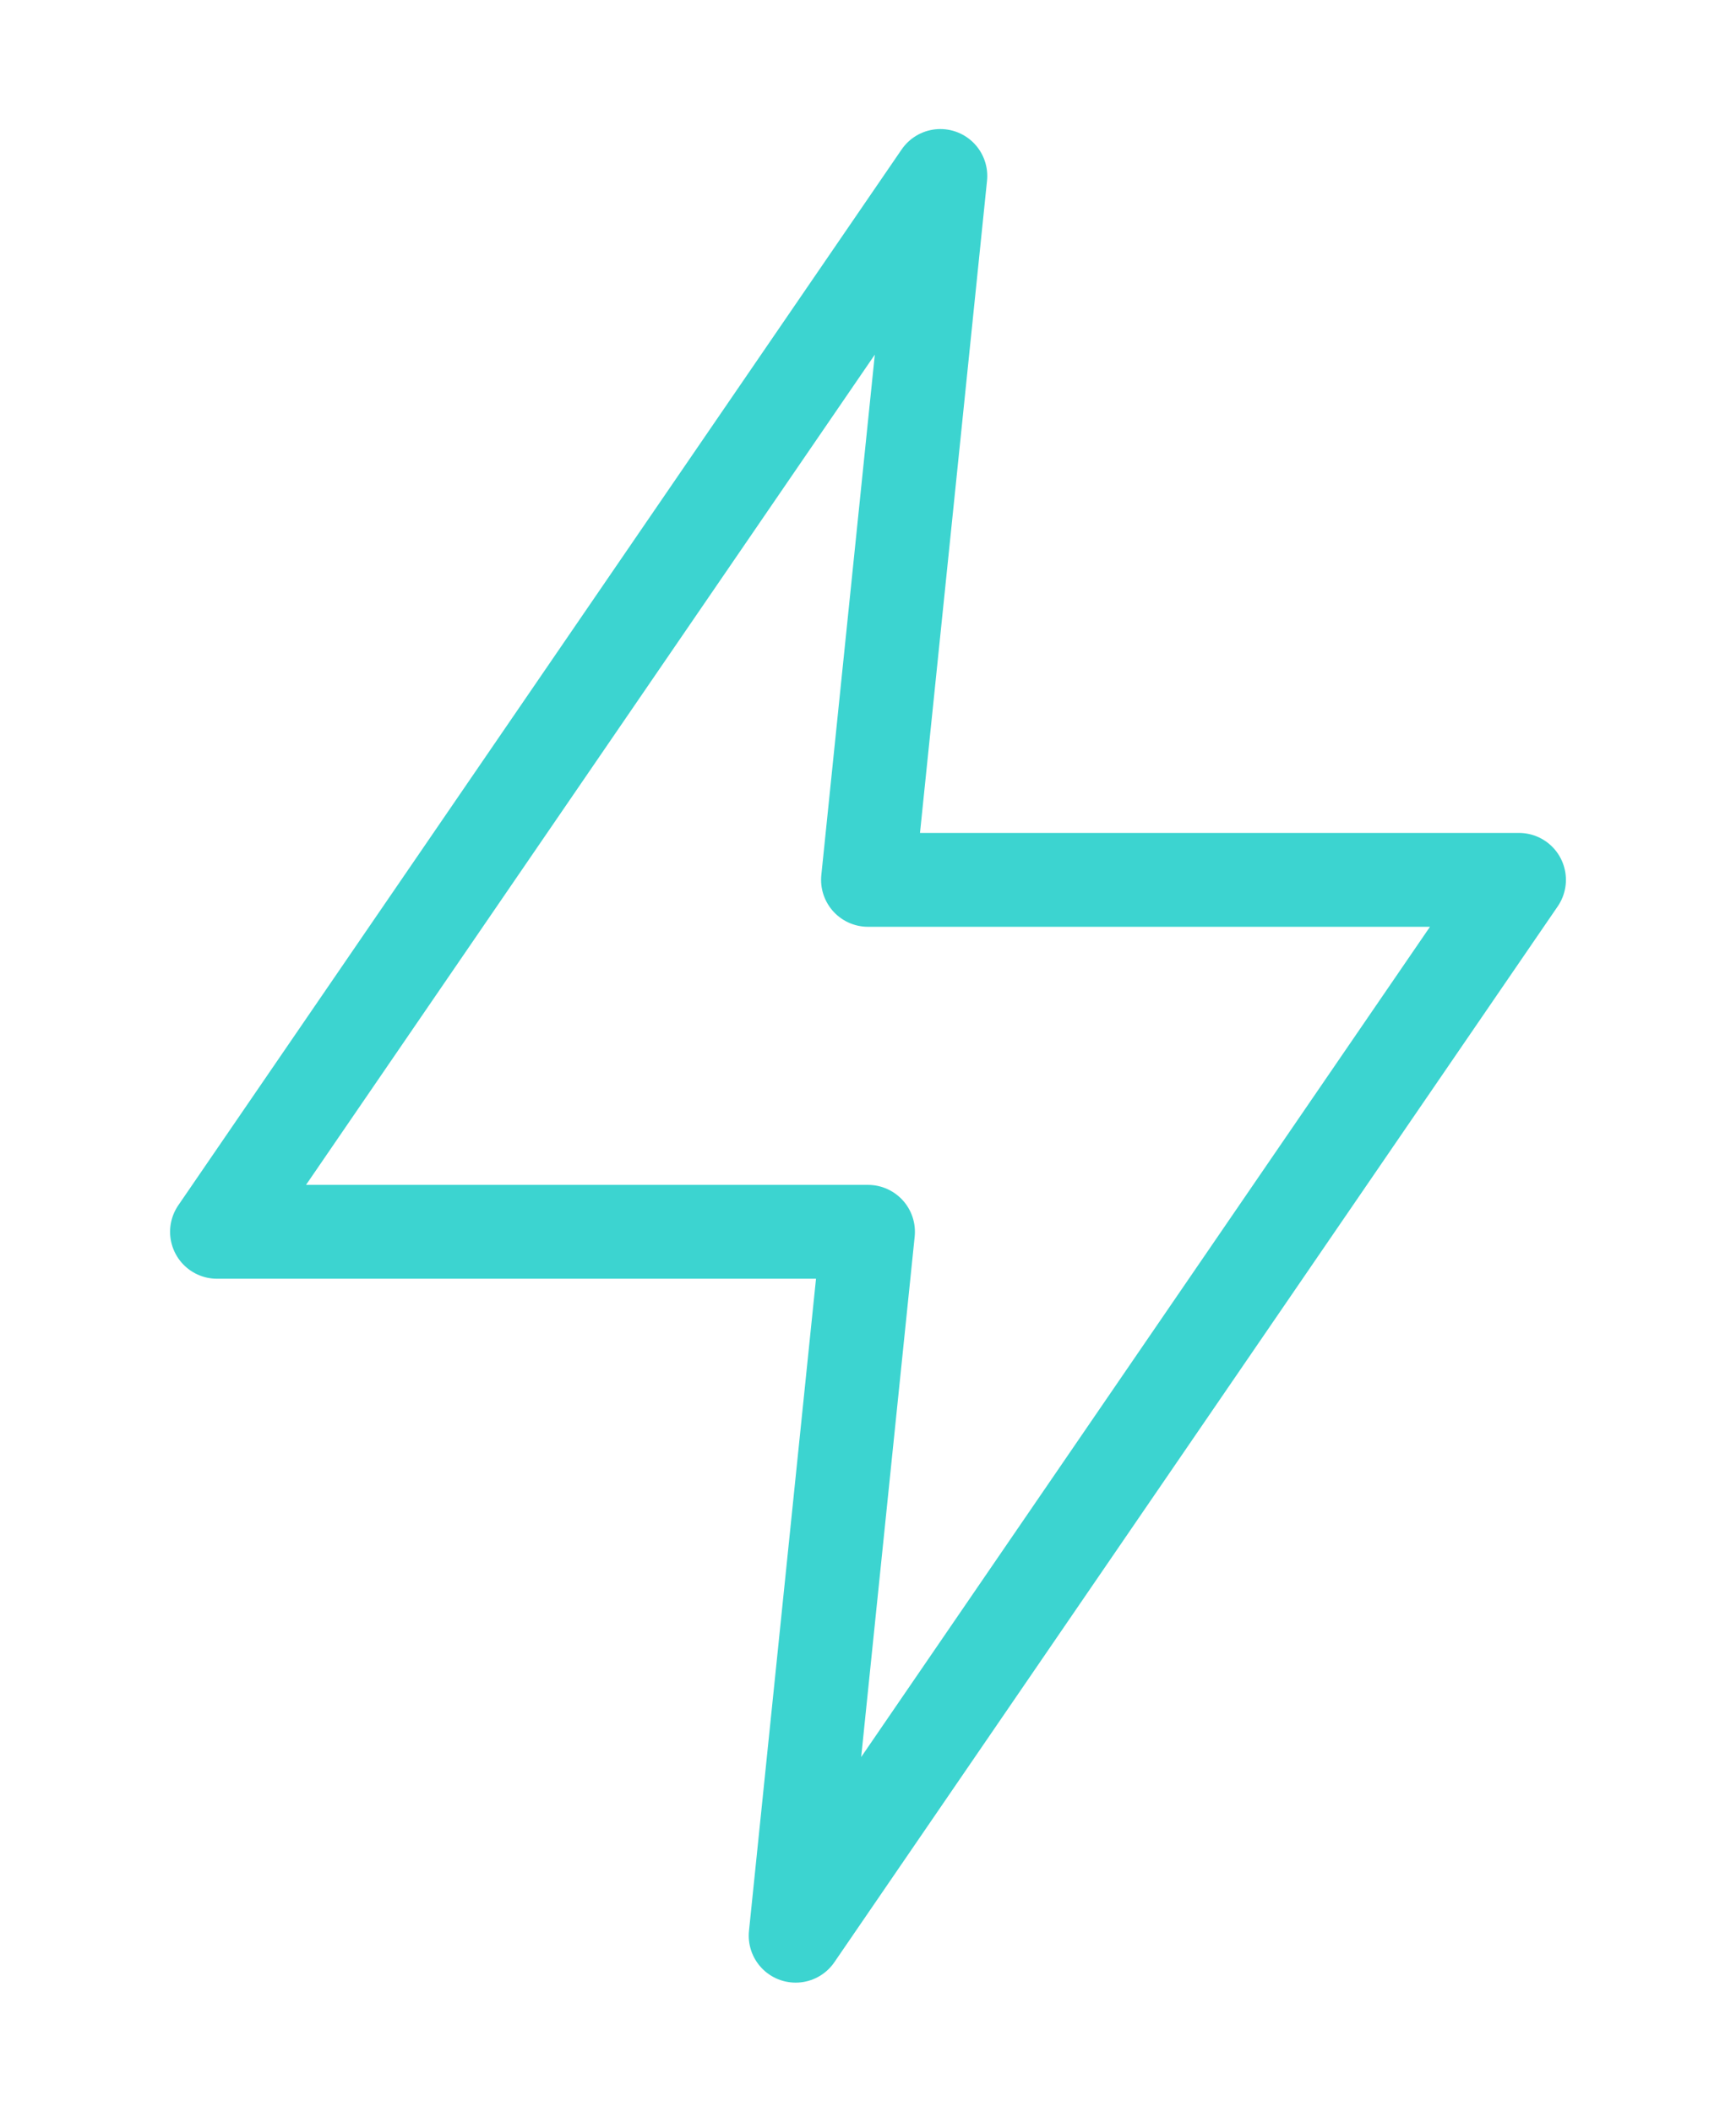 <?xml version="1.0" encoding="UTF-8"?> <svg xmlns="http://www.w3.org/2000/svg" width="37" height="45" viewBox="0 0 37 45" fill="none"> <path d="M20.042 3.75L4.625 26.25H18.5L16.958 41.25L32.375 18.75H18.5L20.042 3.75Z" stroke="#3CD4D0" stroke-width="2" stroke-linecap="round" stroke-linejoin="round"></path> </svg> 